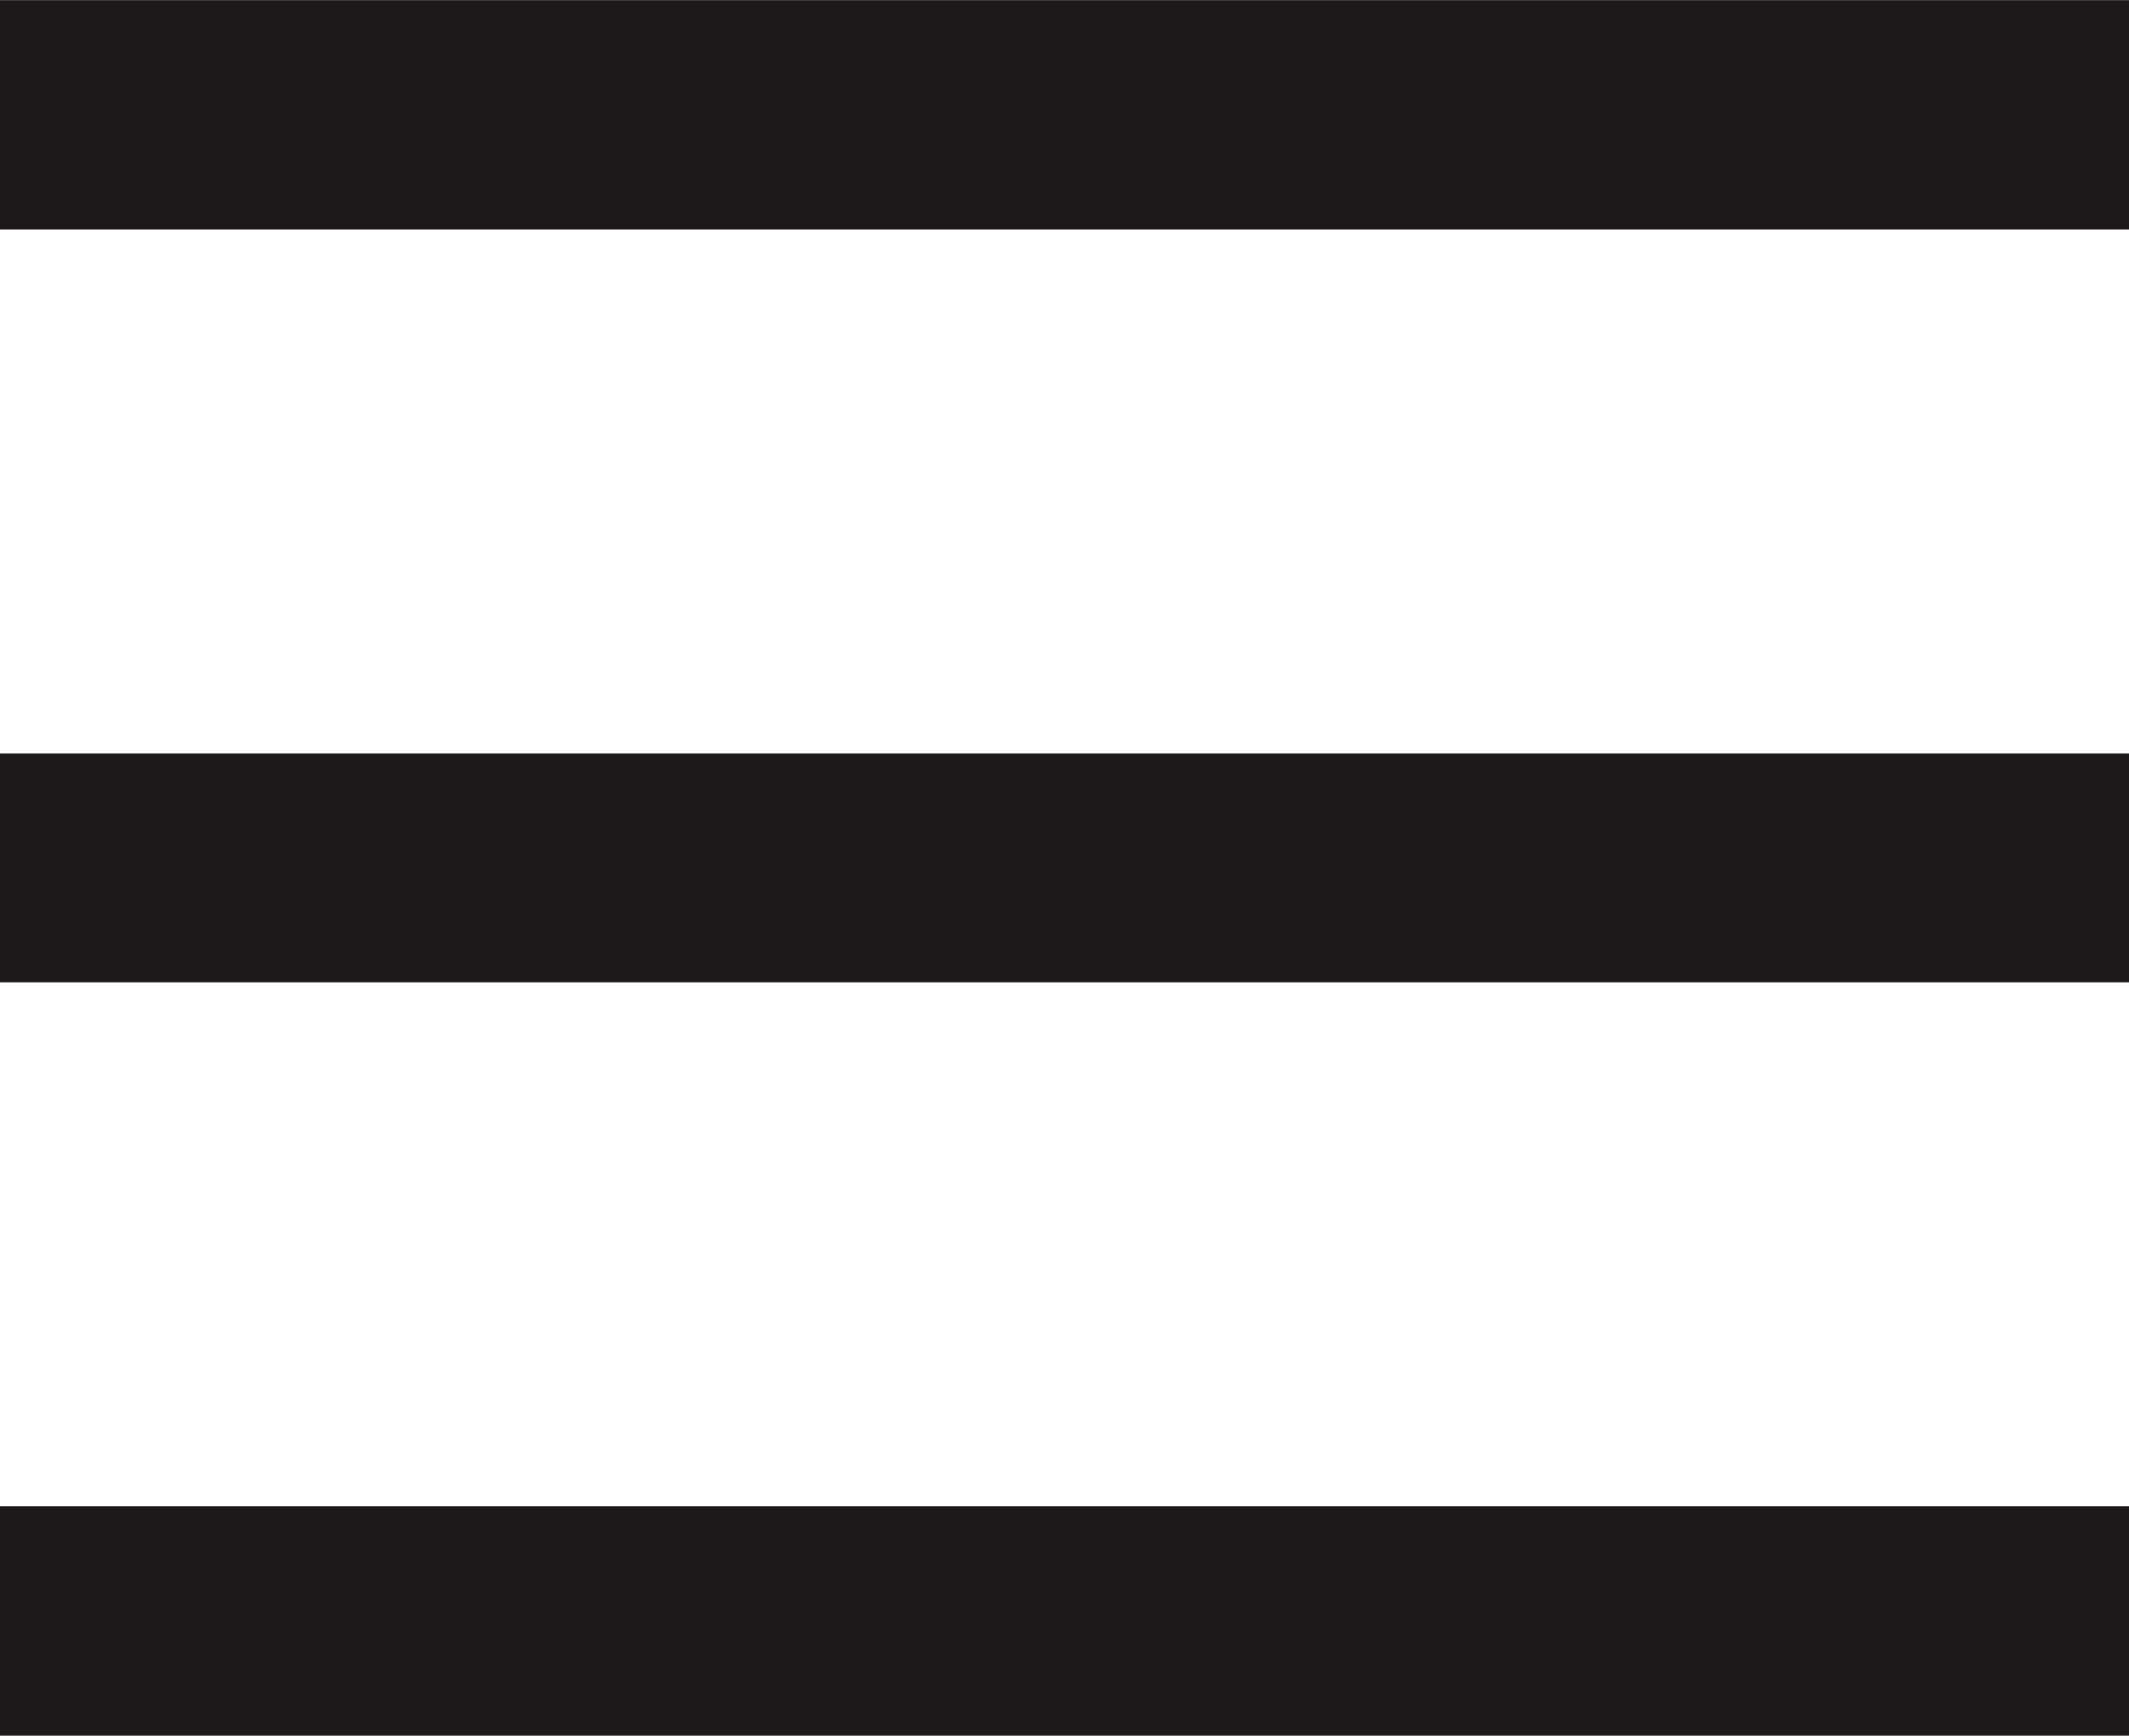<?xml version="1.0" encoding="UTF-8"?>
<!DOCTYPE svg PUBLIC "-//W3C//DTD SVG 1.1//EN" "http://www.w3.org/Graphics/SVG/1.1/DTD/svg11.dtd">
<!-- Creator: CorelDRAW -->
<svg xmlns="http://www.w3.org/2000/svg" xml:space="preserve" width="271px" height="221px" version="1.1" style="shape-rendering:geometricPrecision; text-rendering:geometricPrecision; image-rendering:optimizeQuality; fill-rule:evenodd; clip-rule:evenodd"
viewBox="0 0 46.96 38.29"
 xmlns:xlink="http://www.w3.org/1999/xlink"
 xmlns:xodm="http://www.corel.com/coreldraw/odm/2003">
 <defs>
  <style type="text/css">
   <![CDATA[
    .fil0 {fill:#1E1919}
   ]]>
  </style>
 </defs>
 <g id="Layer_x0020_1">
  <g id="_105553360790528">
   <polygon class="fil0" points="0,0 46.96,0 46.96,5.06 0,5.06 "/>
  </g>
  <g id="_105553360787008">
   <polygon class="fil0" points="0,16.62 46.96,16.62 46.96,21.67 0,21.67 "/>
  </g>
  <g id="_105553360792768">
   <polygon class="fil0" points="0,33.23 46.96,33.23 46.96,38.29 0,38.29 "/>
  </g>
 </g>
</svg>
